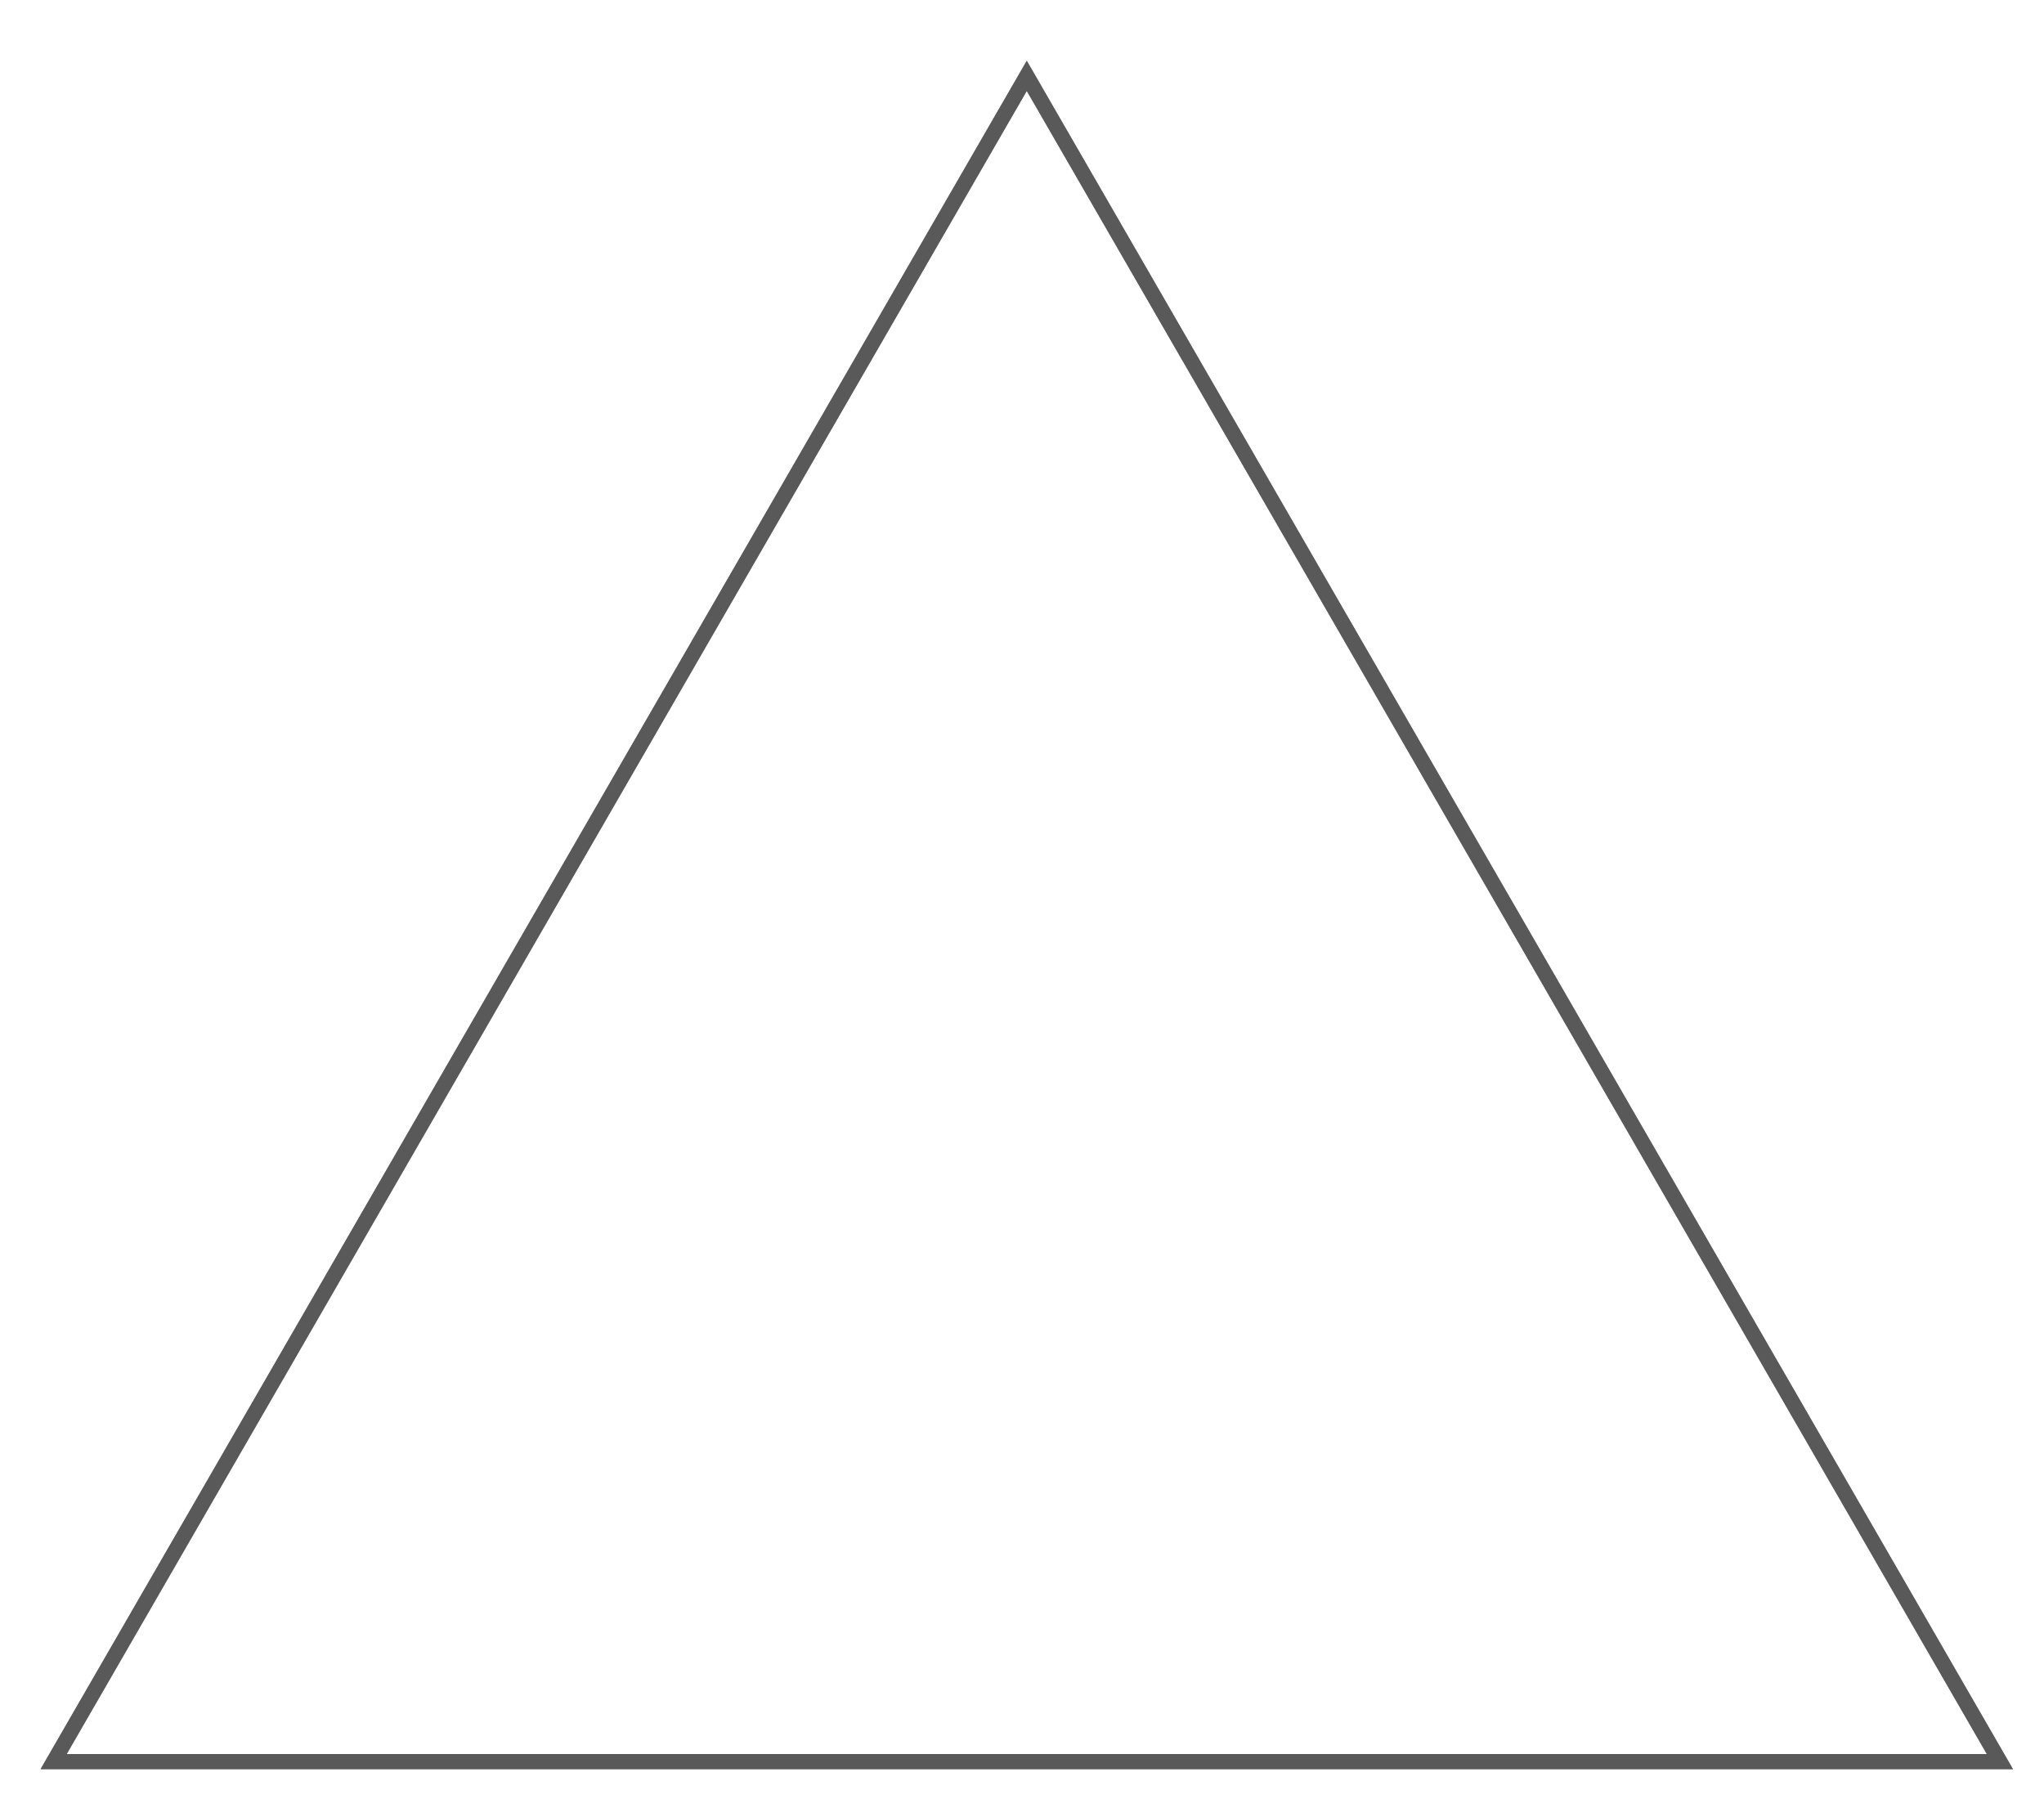 <?xml version="1.0" encoding="utf-8"?>
<!-- Generator: Adobe Illustrator 13.0.0, SVG Export Plug-In . SVG Version: 6.00 Build 14948)  -->
<!DOCTYPE svg PUBLIC "-//W3C//DTD SVG 1.0//EN" "http://www.w3.org/TR/2001/REC-SVG-20010904/DTD/svg10.dtd">
<svg version="1.0" id="Layer_1" xmlns="http://www.w3.org/2000/svg" xmlns:xlink="http://www.w3.org/1999/xlink" x="0px" y="0px"
	 width="136.036px" height="120.908px" viewBox="0 0 136.036 120.908" enable-background="new 0 0 136.036 120.908"
	 xml:space="preserve">

<g>
	<polygon fill-rule="evenodd" clip-rule="evenodd" fill="none" stroke="#595959" points="133.101,117.222 68.335,117.224 
		3.57,117.222 35.951,61.133 68.335,5.046 100.72,61.133 	"/>
	<polygon fill-rule="evenodd" clip-rule="evenodd" fill="none" stroke="#595959" points="133.101,117.222 68.335,117.224 
		3.57,117.222 35.951,61.133 68.335,5.046 100.72,61.133 	"/>
</g>
</svg>

